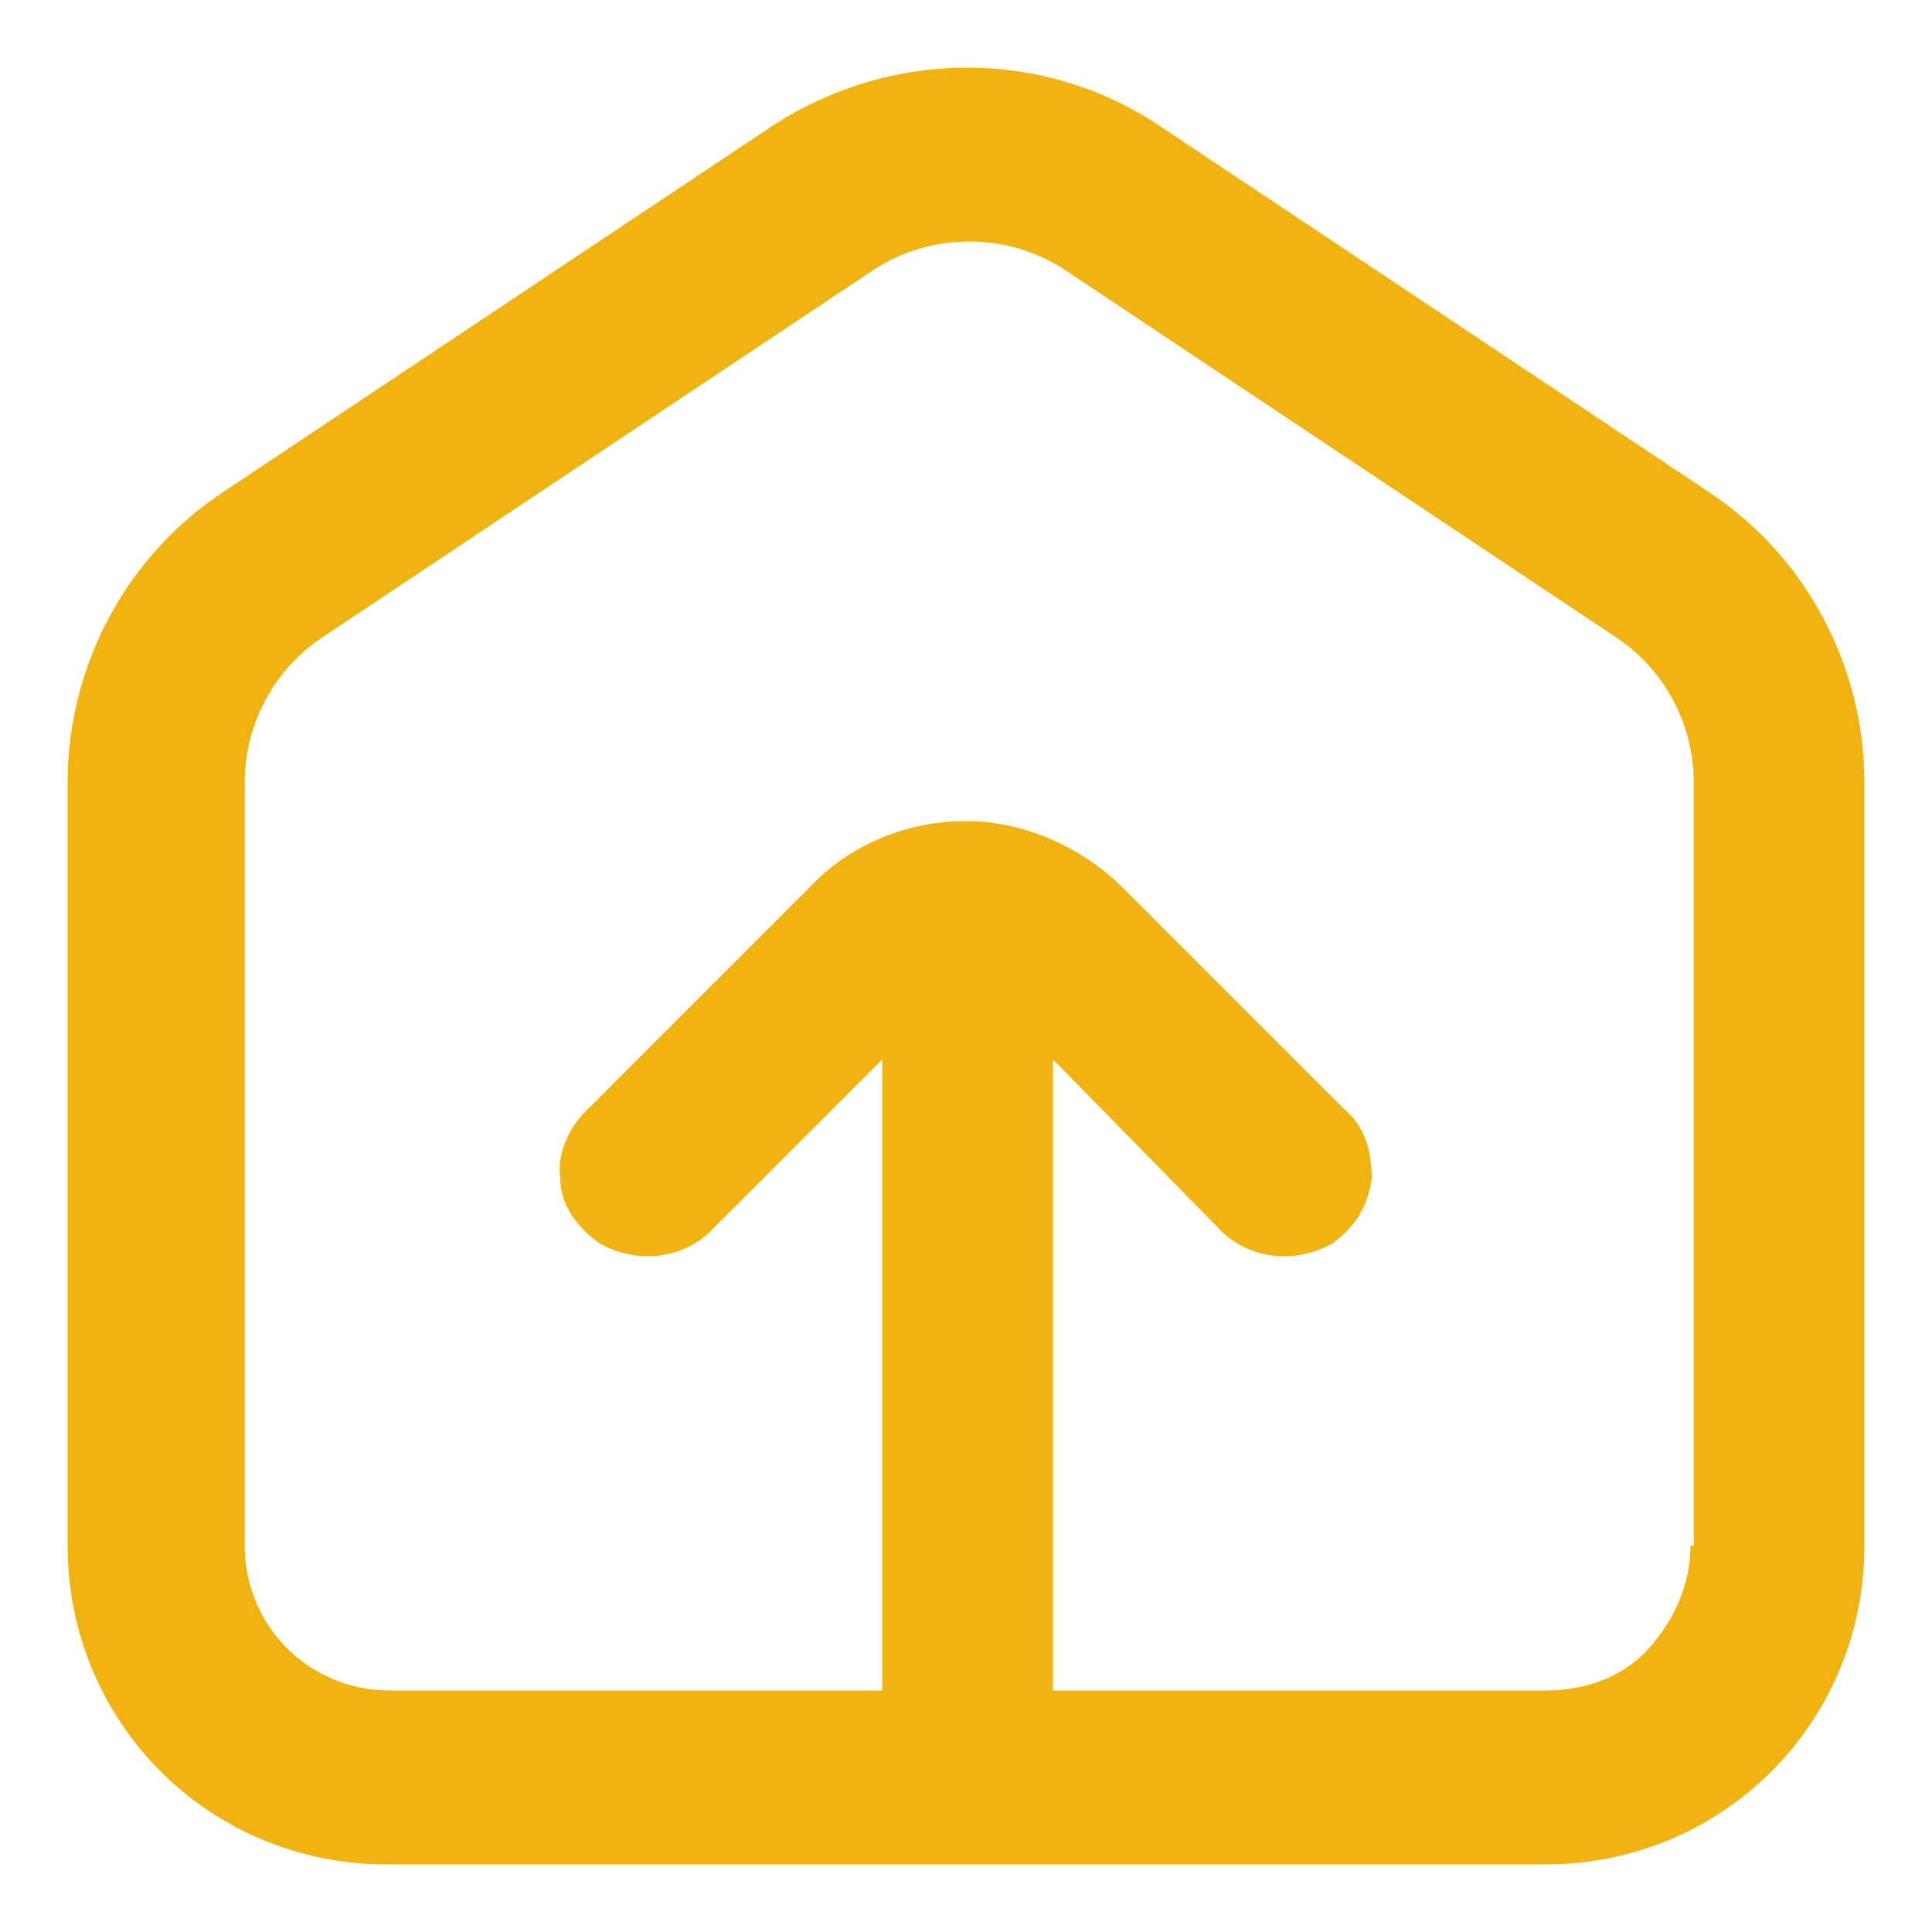 <?xml version="1.0" encoding="UTF-8"?>
<svg id="Layer_1" xmlns="http://www.w3.org/2000/svg" version="1.1" viewBox="0 0 60 60">
  <!-- Generator: Adobe Illustrator 29.6.1, SVG Export Plug-In . SVG Version: 2.1.1 Build 9)  -->
  <defs>
    <style>
      .st0 {
        fill: #f0b310;
      }
    </style>
  </defs>
  <path class="st0" d="M52.5,48c0,1.2-.5,2.3-1.3,3.2s-2,1.3-3.2,1.3h-15.3v-19.6l5.1,5.2c.9,1,2.4,1.2,3.6.5.7-.5,1.1-1.2,1.2-2,0-.8-.2-1.6-.8-2.1l-6.9-6.9h0c-1.3-1.3-3.1-2.1-4.9-2.1s-3.6.7-4.9,2.1l-6.9,6.9h0c-.6.6-.9,1.4-.8,2.1,0,.8.5,1.5,1.2,2,1.2.7,2.7.5,3.6-.5l5.2-5.2v19.6h-15.3c-2.5,0-4.5-2-4.5-4.5v-23.7c0-1.8.9-3.5,2.4-4.5l17.1-11.4c1.8-1.2,4.2-1.2,6,0l17.1,11.4c1.5,1,2.4,2.7,2.4,4.5v23.7ZM53.1,15.3L36,3.9c-3.6-2.4-8.3-2.4-12,0L6.9,15.3c-3,2-4.8,5.4-4.8,9v23.7c0,5.5,4.4,9.9,9.9,9.9h36c5.5,0,9.9-4.4,9.9-9.9v-23.7c0-3.6-1.8-7-4.8-9h0Z"/>
</svg>